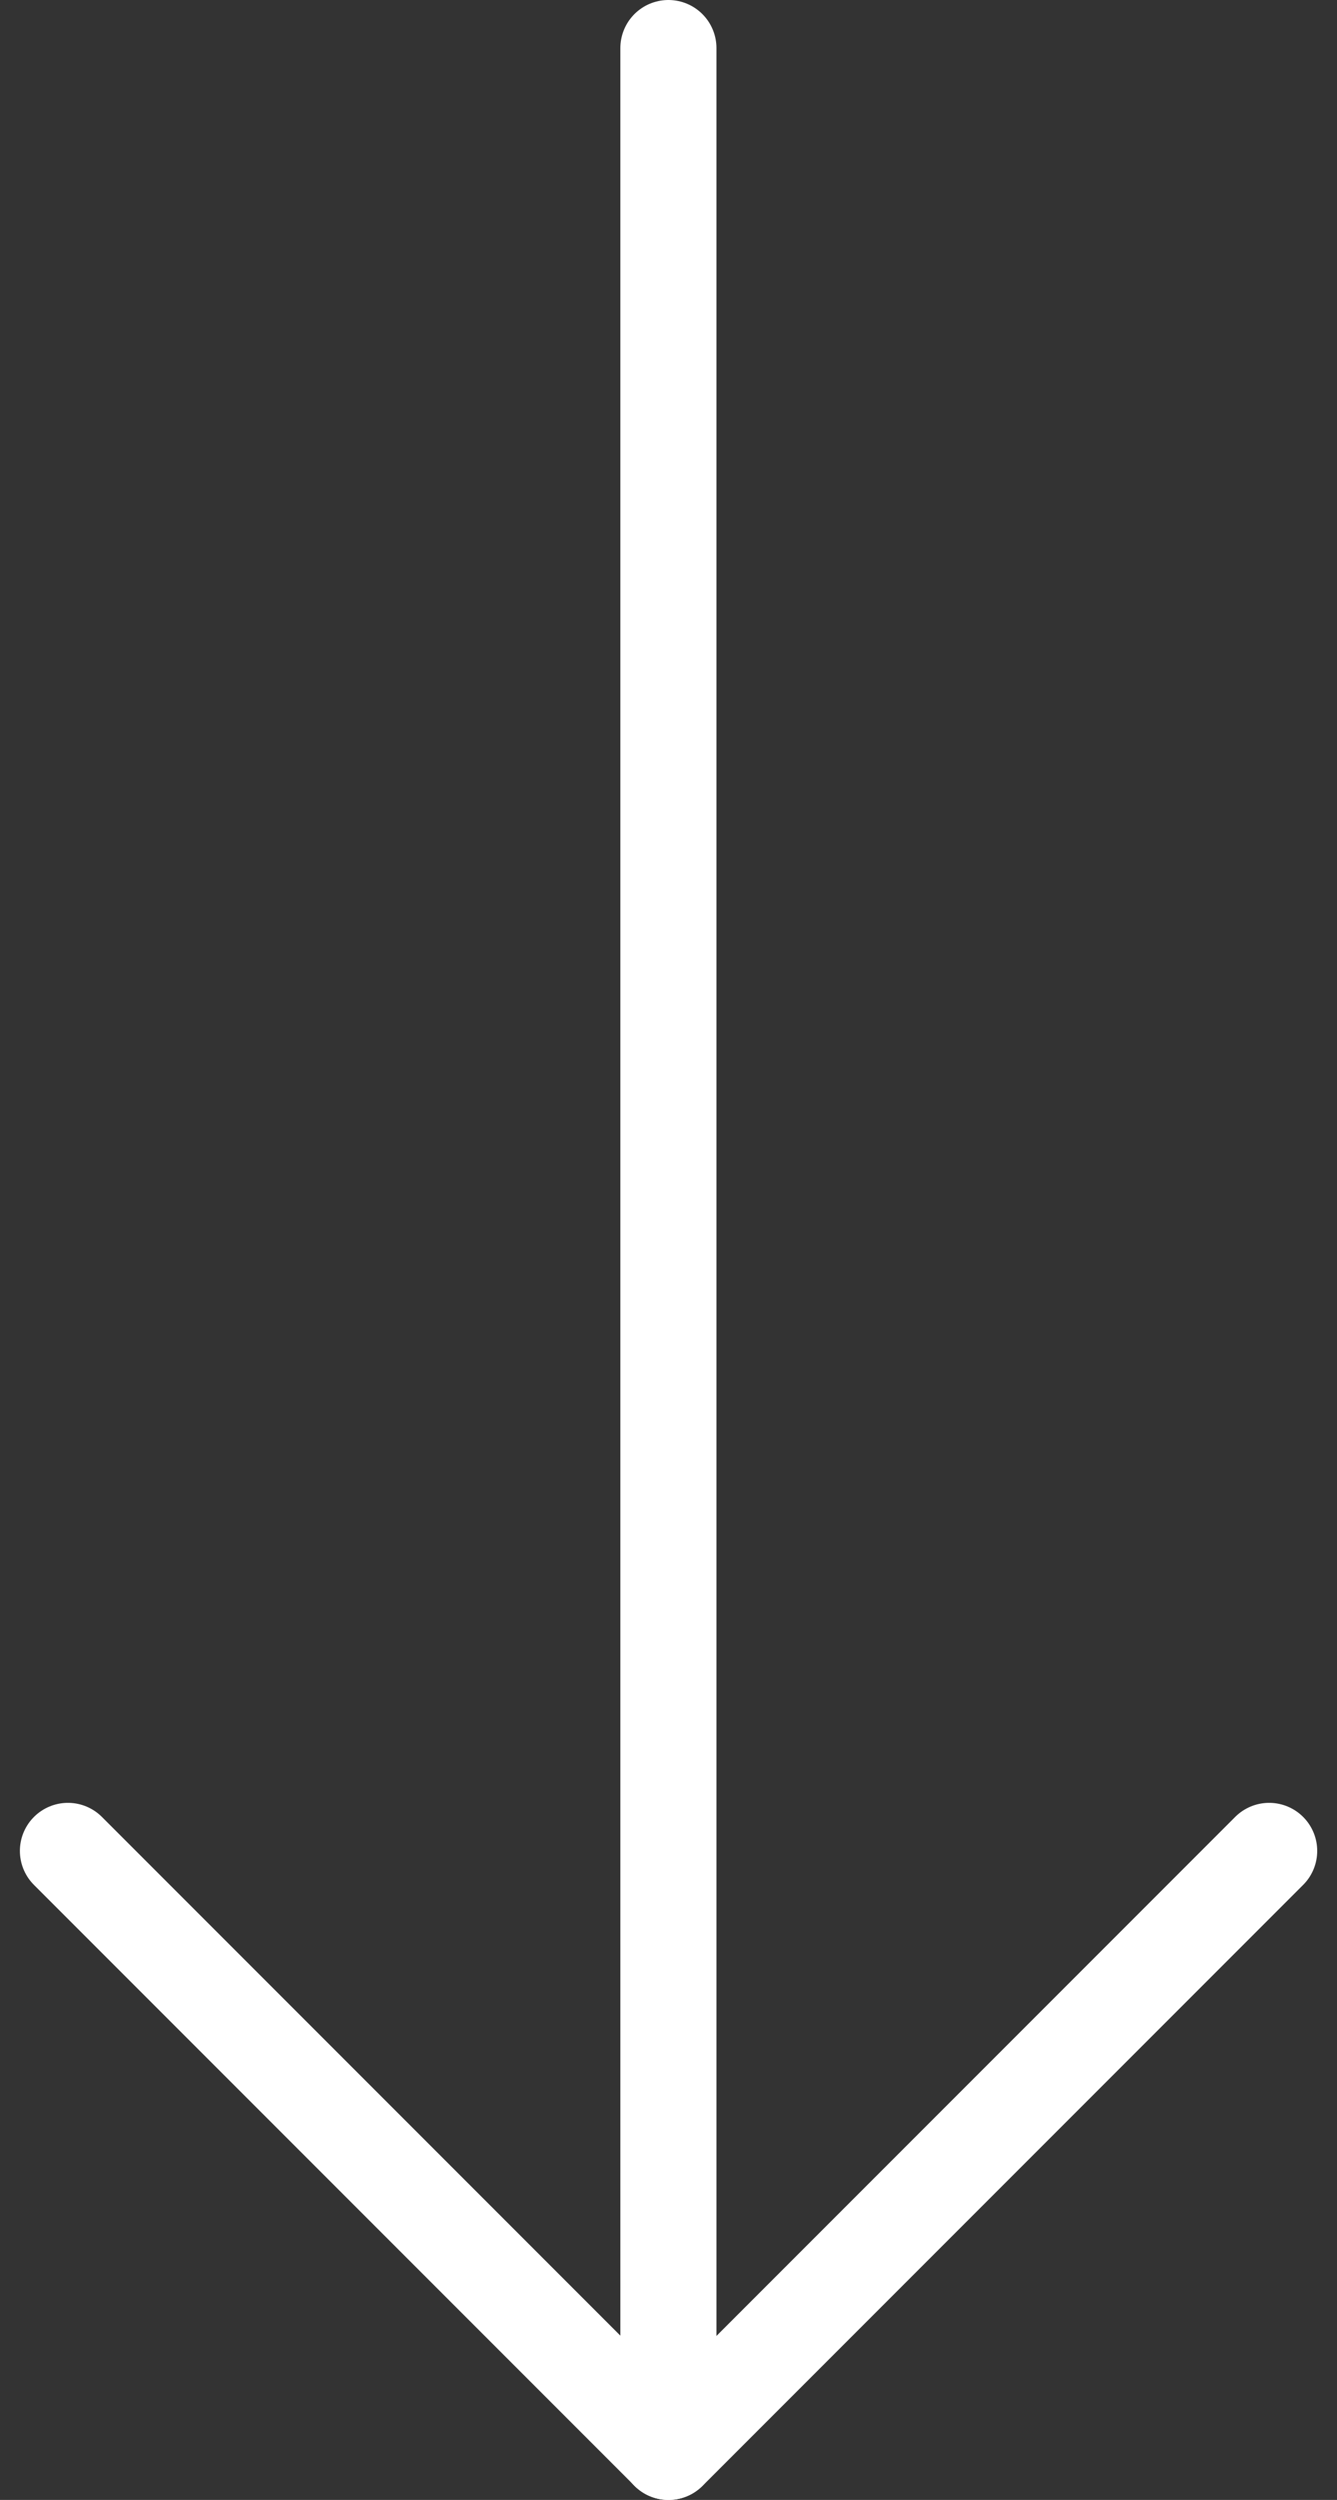<svg xmlns="http://www.w3.org/2000/svg" width="27.826" height="52" viewBox="0 0 27.826 52"><rect x="0" y="0" width="27.826" height="52" fill="#333333" stroke="none"/><g transform="translate(-187.882 -123)"><line y1="50" transform="translate(201.793 124)" fill="none" stroke="#fff" stroke-linecap="round" stroke-miterlimit="10" stroke-width="2"/><path d="M3.536,210l12.5,12.5,12.5-12.5" transform="translate(185.76 -48.5)" fill="none" stroke="#fff" stroke-linecap="round" stroke-linejoin="round" stroke-miterlimit="10" stroke-width="2"/></g></svg>